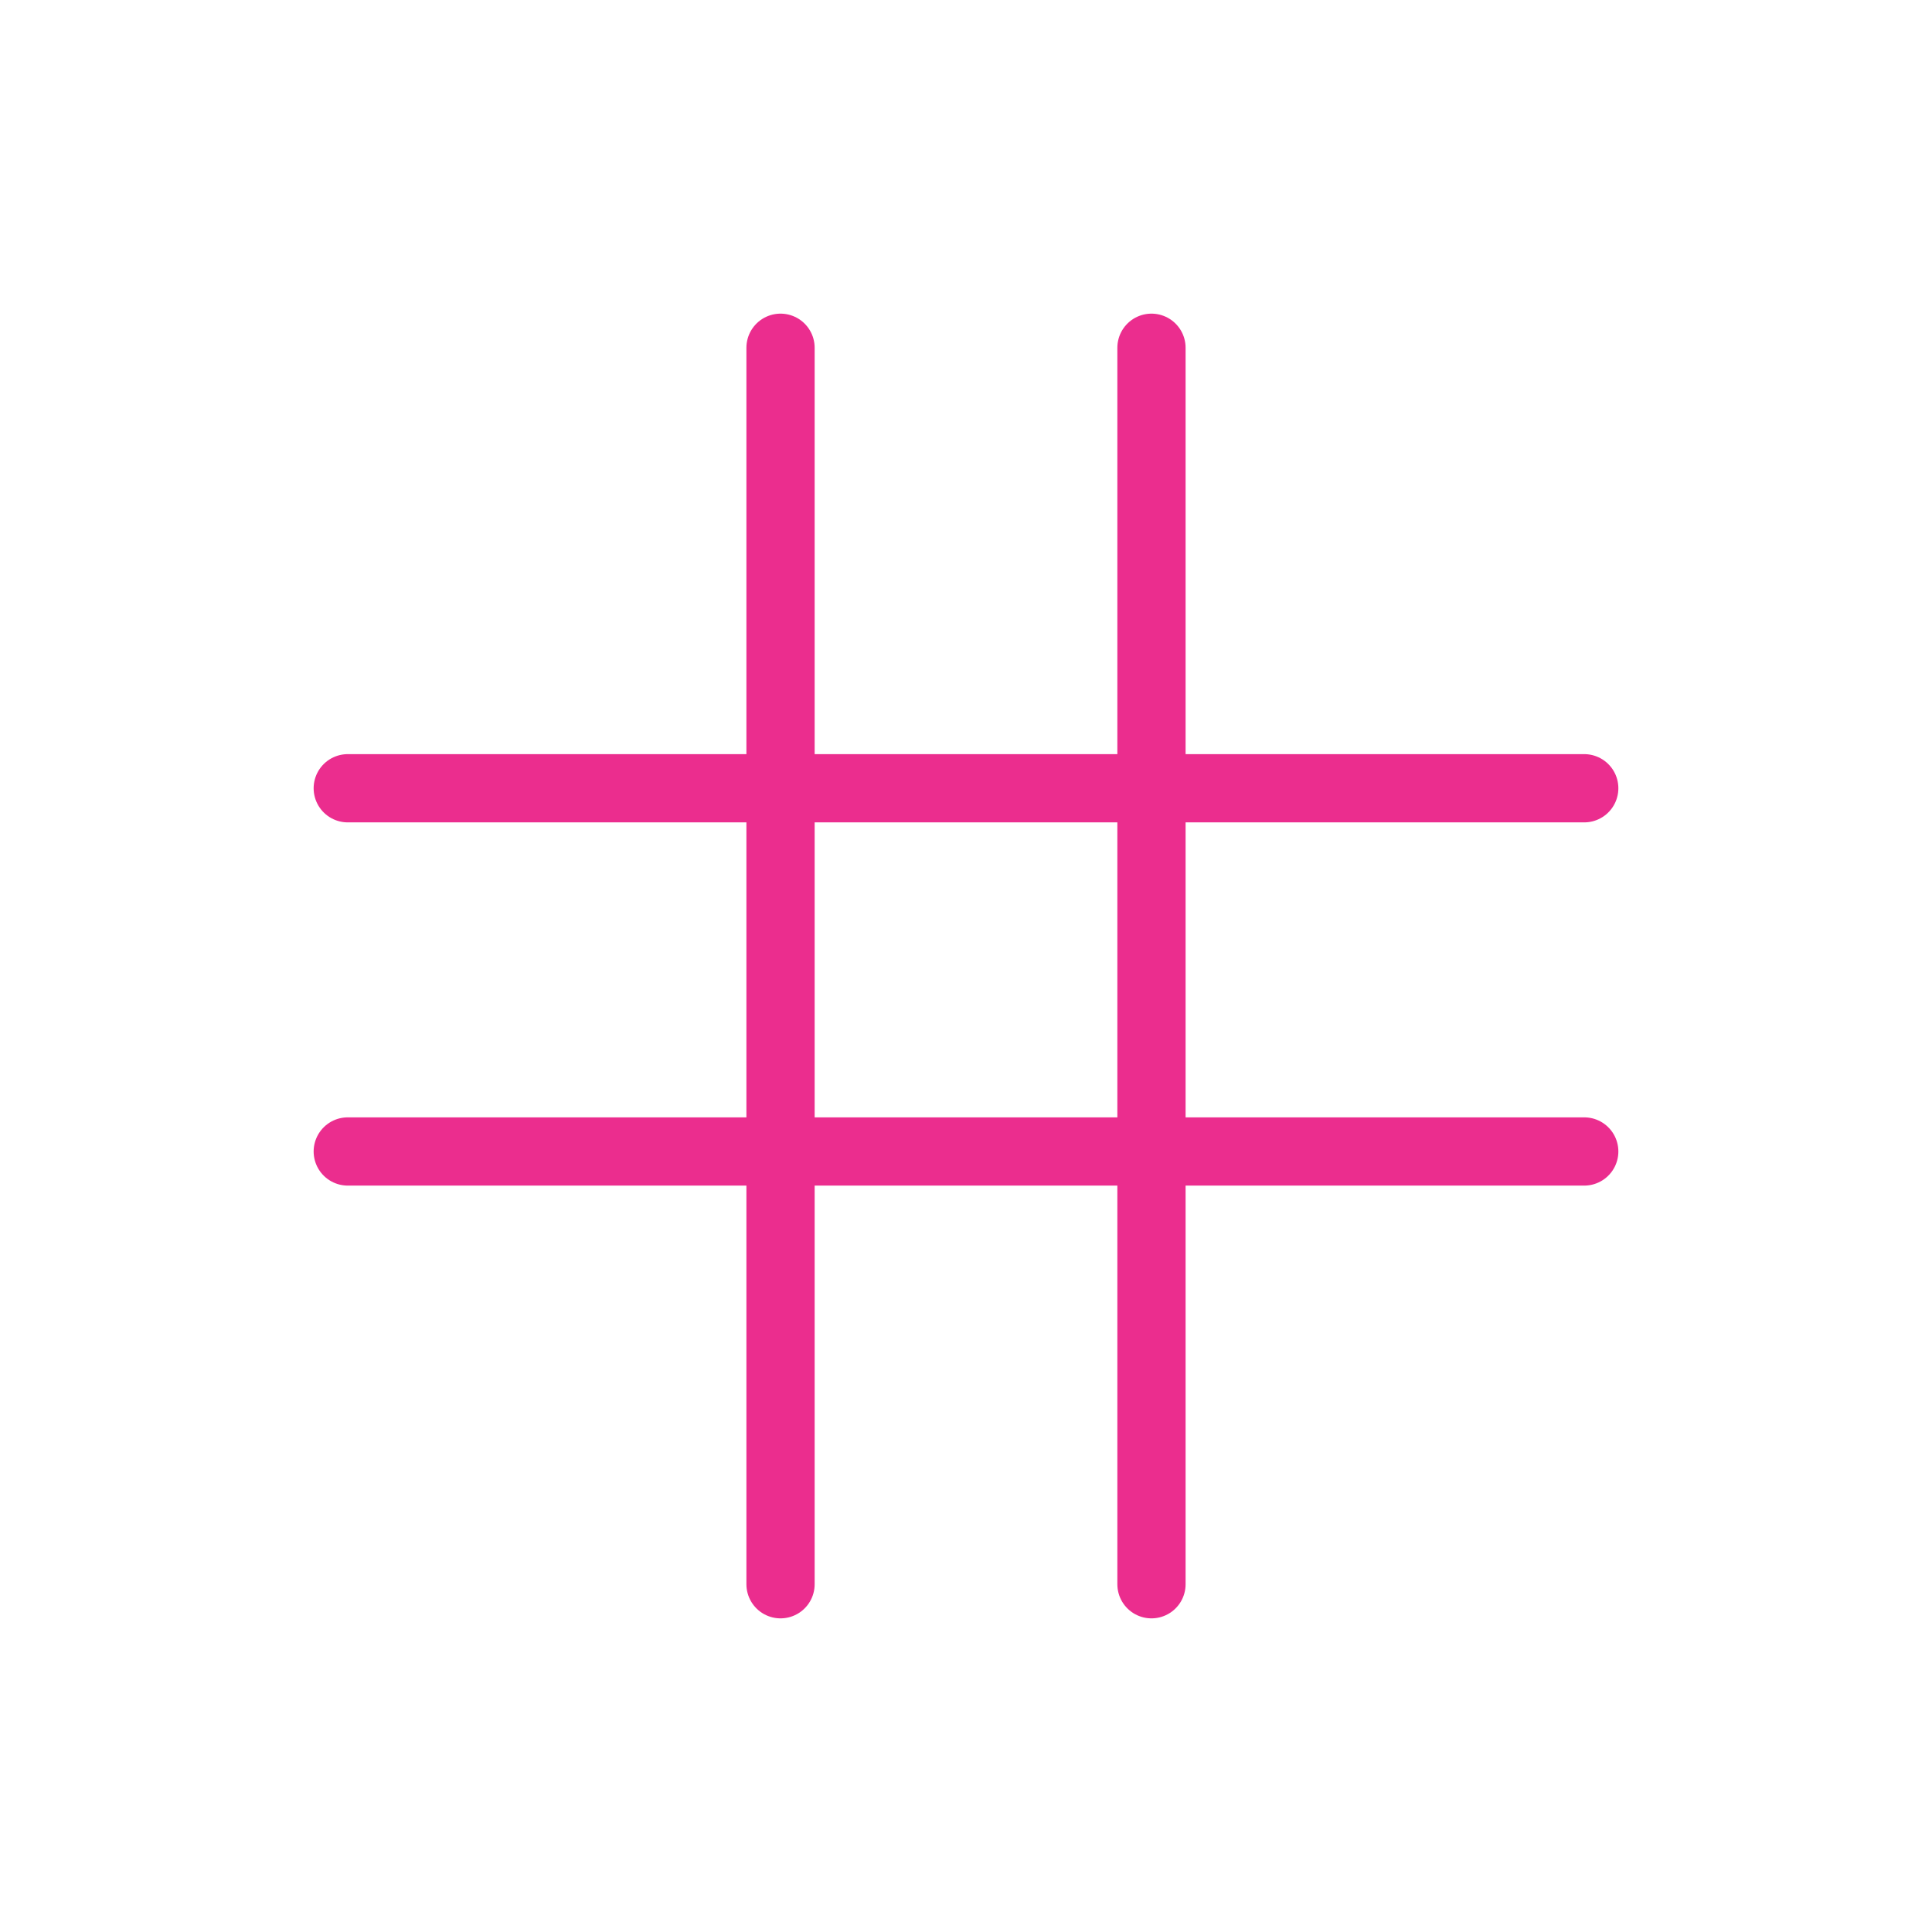 <?xml version="1.0" encoding="utf-8"?>
<!-- Generator: Adobe Illustrator 27.0.1, SVG Export Plug-In . SVG Version: 6.00 Build 0)  -->
<svg version="1.1" id="Layer_1" xmlns="http://www.w3.org/2000/svg" xmlns:xlink="http://www.w3.org/1999/xlink" x="0px" y="0px"
	 viewBox="0 0 25 25" style="enable-background:new 0 0 25 25;" xml:space="preserve">
<style type="text/css">
	.st0{fill:none;stroke:#EB2D8E;stroke-width:0.883;stroke-linecap:round;stroke-miterlimit:10;}
</style>
<line class="st0" x1="4.5" y1="10.2" x2="20.5" y2="10.2"/>
<line class="st0" x1="4.5" y1="14.9" x2="20.5" y2="14.9"/>
<line class="st0" x1="14.9" y1="4.5" x2="14.9" y2="20.5"/>
<line class="st0" x1="10.1" y1="4.5" x2="10.1" y2="20.5"/>
</svg>

